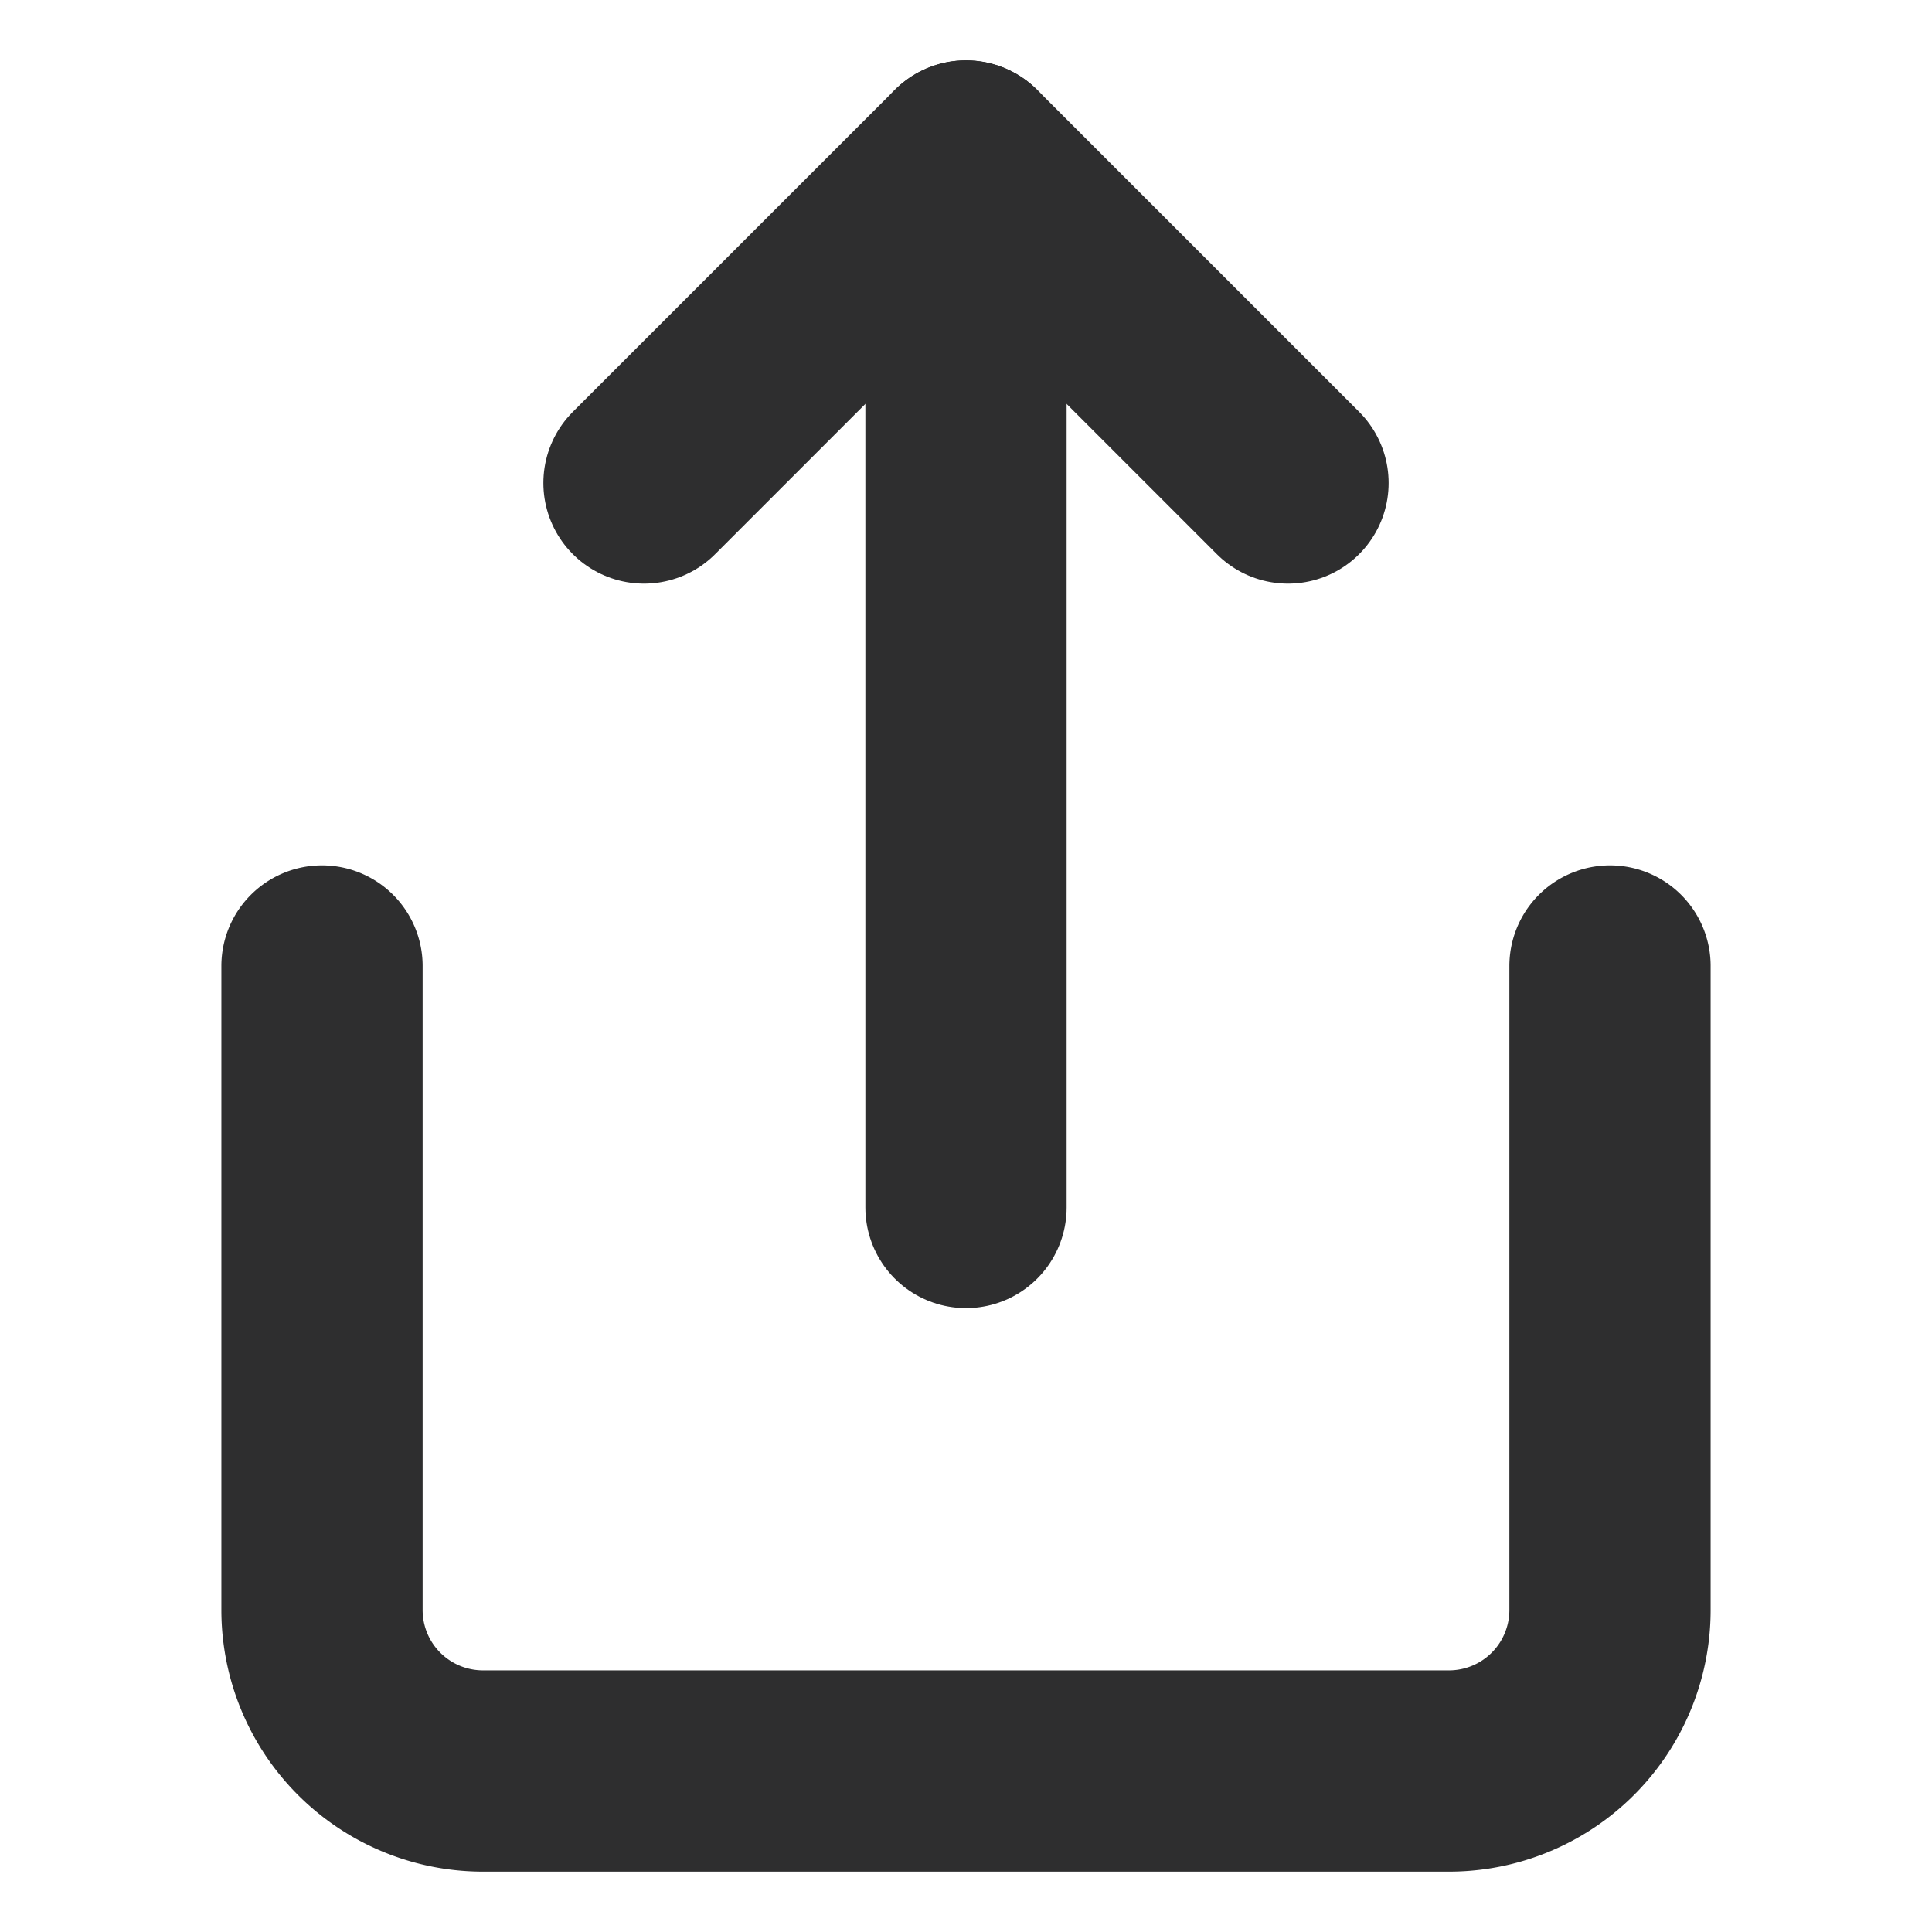 <svg xmlns="http://www.w3.org/2000/svg" width="48" height="48" viewBox="0 0 24 24" fill="none" stroke="#2e2e2f" stroke-width="2.5" stroke-linecap="round" stroke-linejoin="round" class="feather feather-share"><path d="M4 12v8a2 2 0 0 0 2 2h12a2 2 0 0 0 2-2v-8"></path><polyline points="16 6 12 2 8 6"></polyline><line x1="12" y1="2" x2="12" y2="15"></line></svg>